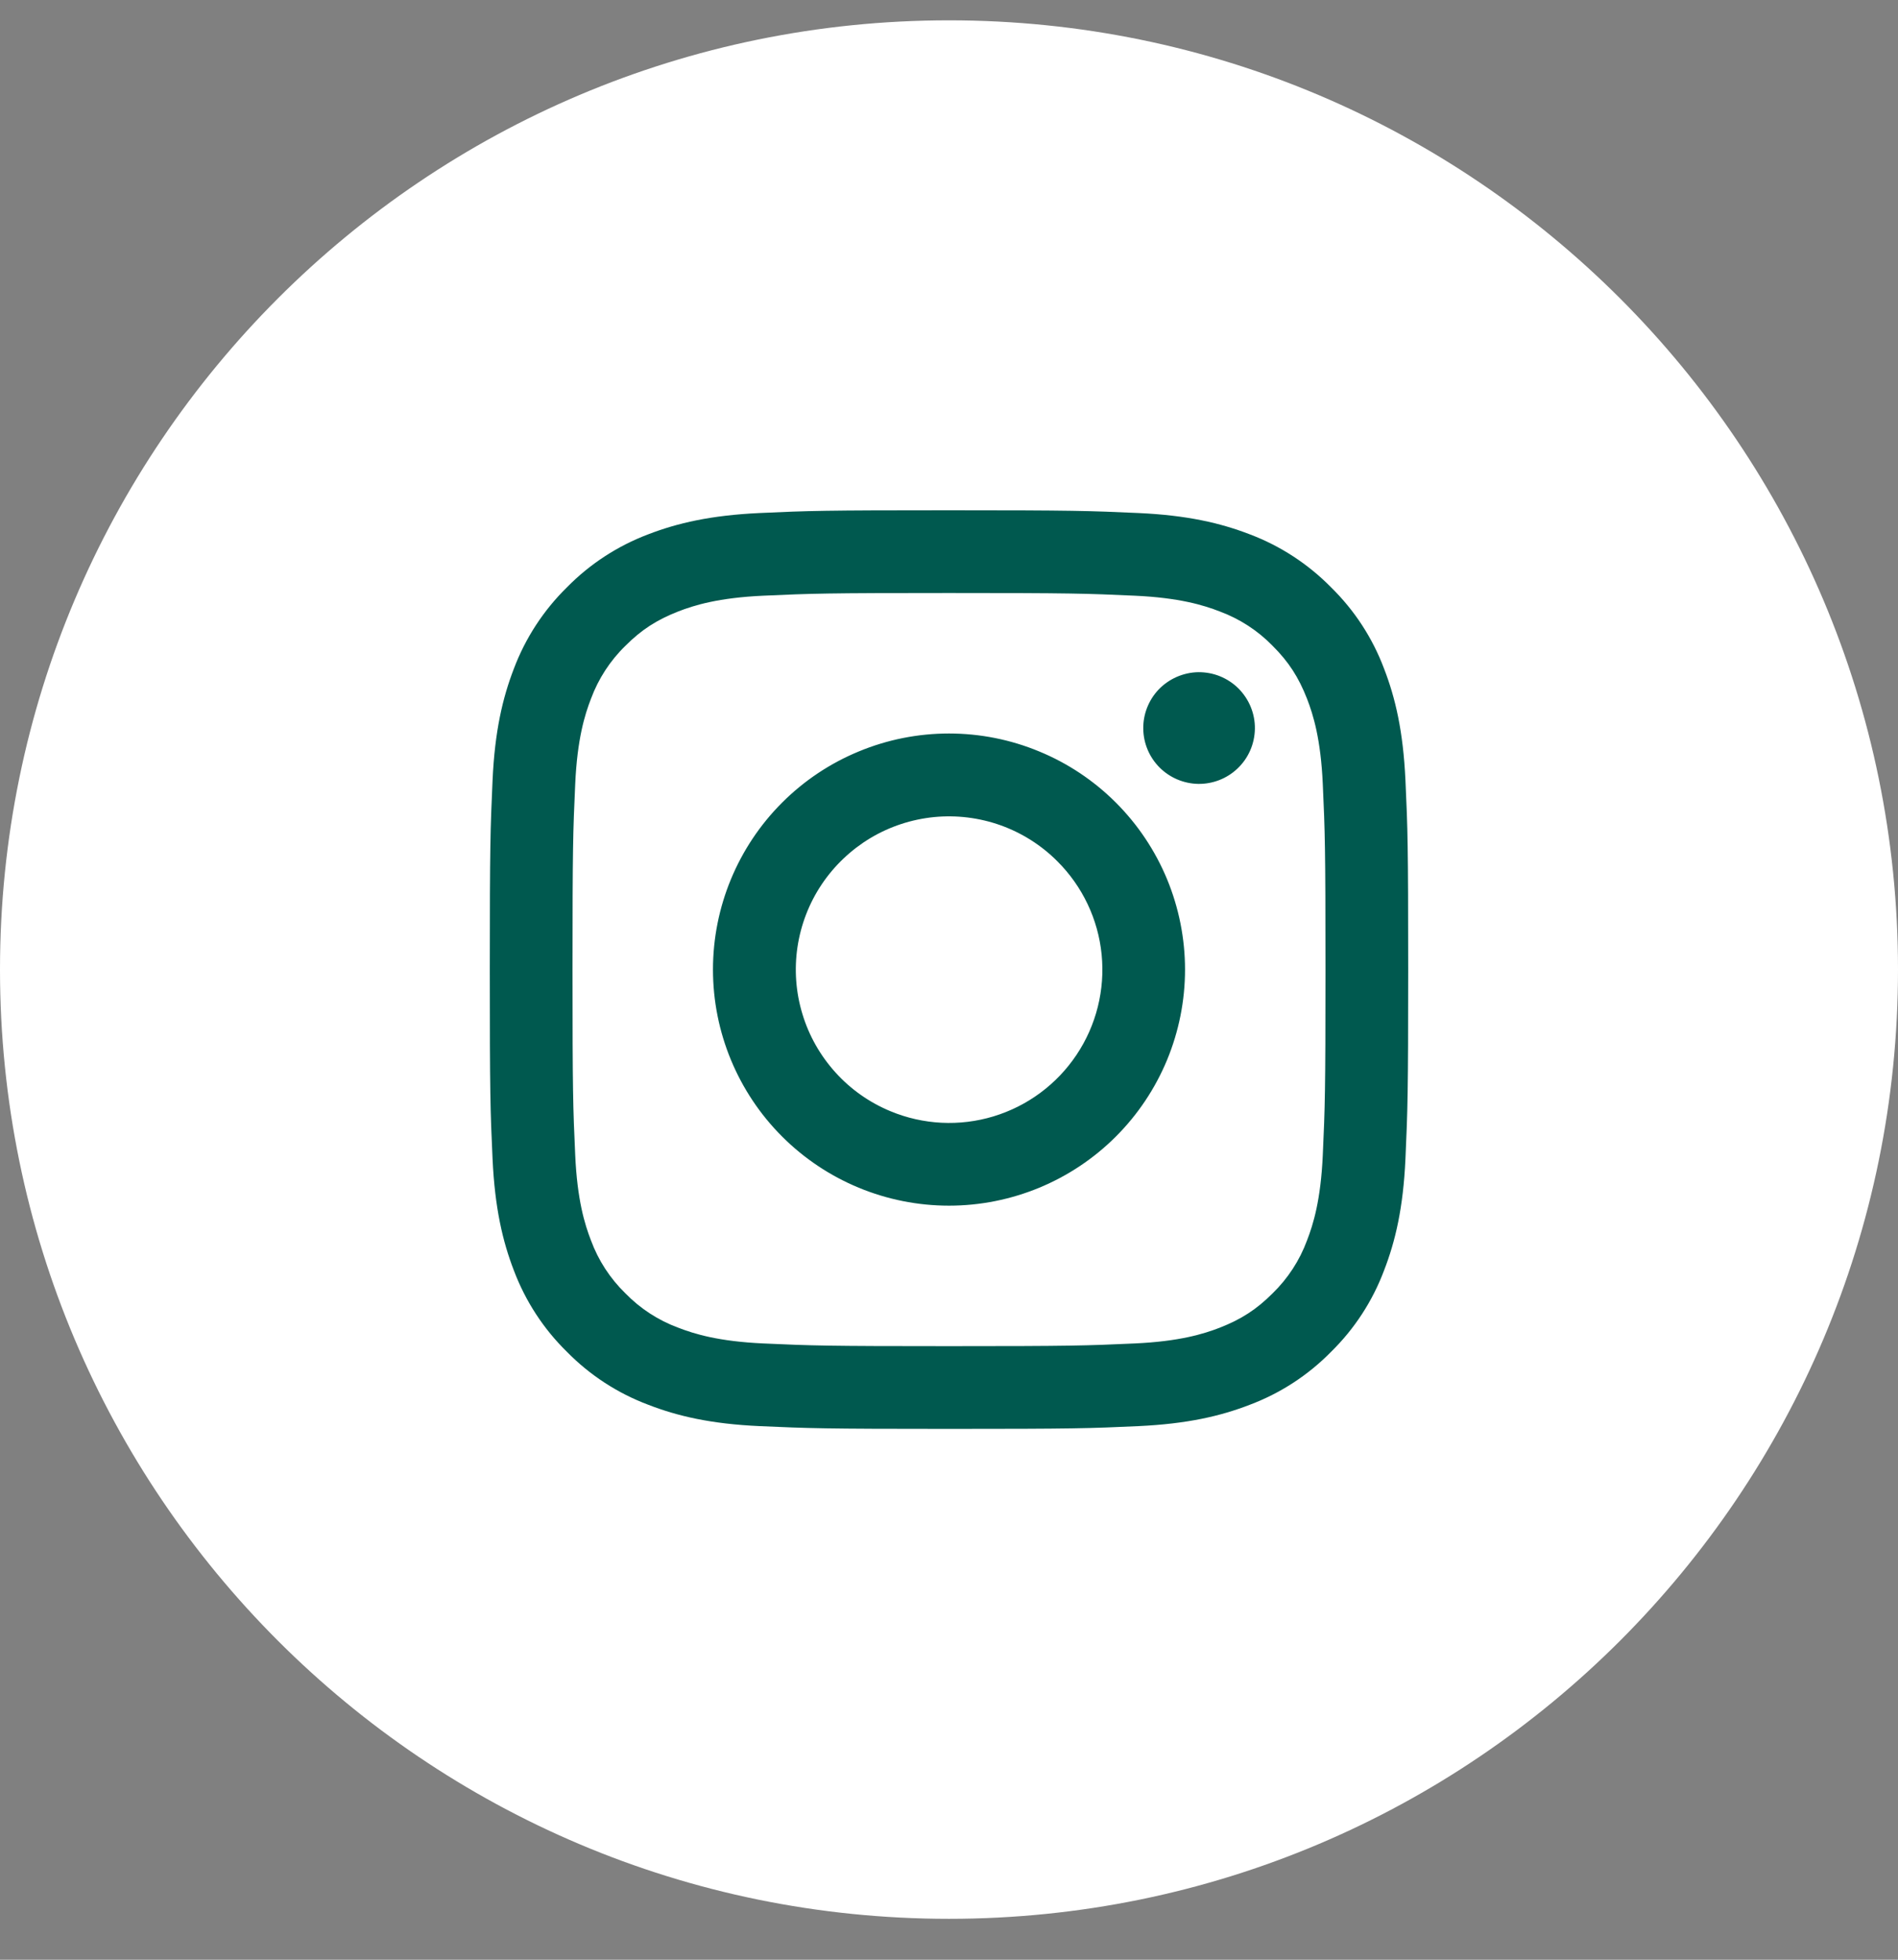 <svg width="31" height="32" viewBox="0 0 31 32" fill="none" xmlns="http://www.w3.org/2000/svg">
<rect x="0" y="0" width="31" height="32" fill="#808080" stroke="none"/>
<path d="M31 15.832C31 24.392 24.06 31.332 15.5 31.332C6.94 31.332 0 24.392 0 15.832C0 7.272 6.94 0.332 15.5 0.332C24.06 0.332 31 7.272 31 15.832Z" fill="white"/>
<path fill-rule="evenodd" clip-rule="evenodd" d="M12.408 8.377C13.208 8.34 13.463 8.332 15.5 8.332C17.537 8.332 17.792 8.341 18.591 8.377C19.39 8.413 19.936 8.541 20.413 8.725C20.913 8.914 21.366 9.21 21.741 9.591C22.123 9.966 22.418 10.418 22.606 10.919C22.791 11.396 22.918 11.942 22.955 12.739C22.992 13.54 23 13.795 23 15.832C23 17.869 22.991 18.124 22.955 18.924C22.919 19.722 22.791 20.267 22.606 20.744C22.418 21.245 22.123 21.698 21.741 22.073C21.366 22.455 20.913 22.75 20.413 22.938C19.936 23.123 19.39 23.25 18.593 23.287C17.792 23.324 17.537 23.332 15.5 23.332C13.463 23.332 13.208 23.323 12.408 23.287C11.61 23.251 11.065 23.123 10.588 22.938C10.087 22.75 9.634 22.455 9.259 22.073C8.877 21.699 8.582 21.246 8.393 20.745C8.209 20.268 8.082 19.723 8.045 18.925C8.008 18.124 8 17.869 8 15.832C8 13.795 8.009 13.54 8.045 12.741C8.081 11.942 8.209 11.396 8.393 10.919C8.582 10.418 8.878 9.965 9.259 9.591C9.634 9.209 10.087 8.914 10.587 8.725C11.064 8.541 11.61 8.414 12.407 8.377H12.408ZM18.531 9.727C17.74 9.691 17.503 9.683 15.5 9.683C13.498 9.683 13.26 9.691 12.469 9.727C11.738 9.76 11.341 9.882 11.076 9.985C10.727 10.122 10.476 10.283 10.214 10.546C9.965 10.788 9.774 11.083 9.653 11.408C9.55 11.673 9.428 12.07 9.395 12.801C9.359 13.592 9.351 13.829 9.351 15.832C9.351 17.834 9.359 18.072 9.395 18.863C9.428 19.594 9.55 19.991 9.653 20.256C9.773 20.581 9.965 20.876 10.214 21.118C10.456 21.367 10.751 21.559 11.076 21.679C11.341 21.782 11.738 21.904 12.469 21.937C13.26 21.973 13.497 21.981 15.5 21.981C17.503 21.981 17.74 21.973 18.531 21.937C19.262 21.904 19.659 21.782 19.924 21.679C20.273 21.542 20.524 21.381 20.786 21.118C21.035 20.876 21.227 20.581 21.347 20.256C21.45 19.991 21.572 19.594 21.605 18.863C21.641 18.072 21.649 17.834 21.649 15.832C21.649 13.829 21.641 13.592 21.605 12.801C21.572 12.07 21.45 11.673 21.347 11.408C21.21 11.059 21.049 10.808 20.786 10.546C20.544 10.297 20.249 10.106 19.924 9.985C19.659 9.882 19.262 9.76 18.531 9.727ZM14.542 18.144C15.077 18.367 15.673 18.397 16.227 18.229C16.782 18.061 17.261 17.706 17.583 17.224C17.905 16.743 18.05 16.164 17.993 15.587C17.936 15.011 17.68 14.472 17.269 14.063C17.008 13.801 16.691 13.601 16.343 13.476C15.995 13.352 15.623 13.306 15.255 13.342C14.887 13.379 14.531 13.496 14.214 13.686C13.897 13.877 13.626 14.135 13.42 14.442C13.214 14.75 13.08 15.099 13.025 15.465C12.971 15.831 12.998 16.204 13.106 16.558C13.213 16.913 13.398 17.238 13.646 17.512C13.894 17.787 14.2 18.002 14.542 18.144ZM12.774 13.106C13.132 12.748 13.557 12.464 14.025 12.271C14.492 12.077 14.994 11.977 15.5 11.977C16.006 11.977 16.508 12.077 16.975 12.271C17.443 12.464 17.868 12.748 18.226 13.106C18.584 13.464 18.868 13.889 19.062 14.357C19.255 14.825 19.355 15.326 19.355 15.832C19.355 16.338 19.255 16.84 19.062 17.307C18.868 17.775 18.584 18.2 18.226 18.558C17.503 19.281 16.522 19.687 15.5 19.687C14.478 19.687 13.497 19.281 12.774 18.558C12.051 17.835 11.645 16.854 11.645 15.832C11.645 14.81 12.051 13.829 12.774 13.106ZM20.21 12.551C20.299 12.467 20.37 12.367 20.419 12.255C20.468 12.144 20.494 12.023 20.496 11.901C20.498 11.779 20.475 11.658 20.429 11.545C20.383 11.432 20.315 11.33 20.229 11.243C20.143 11.157 20.04 11.089 19.927 11.043C19.814 10.997 19.693 10.975 19.571 10.976C19.449 10.978 19.329 11.005 19.217 11.054C19.106 11.103 19.005 11.174 18.921 11.262C18.759 11.435 18.669 11.664 18.673 11.901C18.676 12.138 18.772 12.365 18.94 12.533C19.108 12.7 19.334 12.796 19.571 12.8C19.808 12.803 20.038 12.714 20.21 12.551Z" fill="#00594F"/>
</svg>
